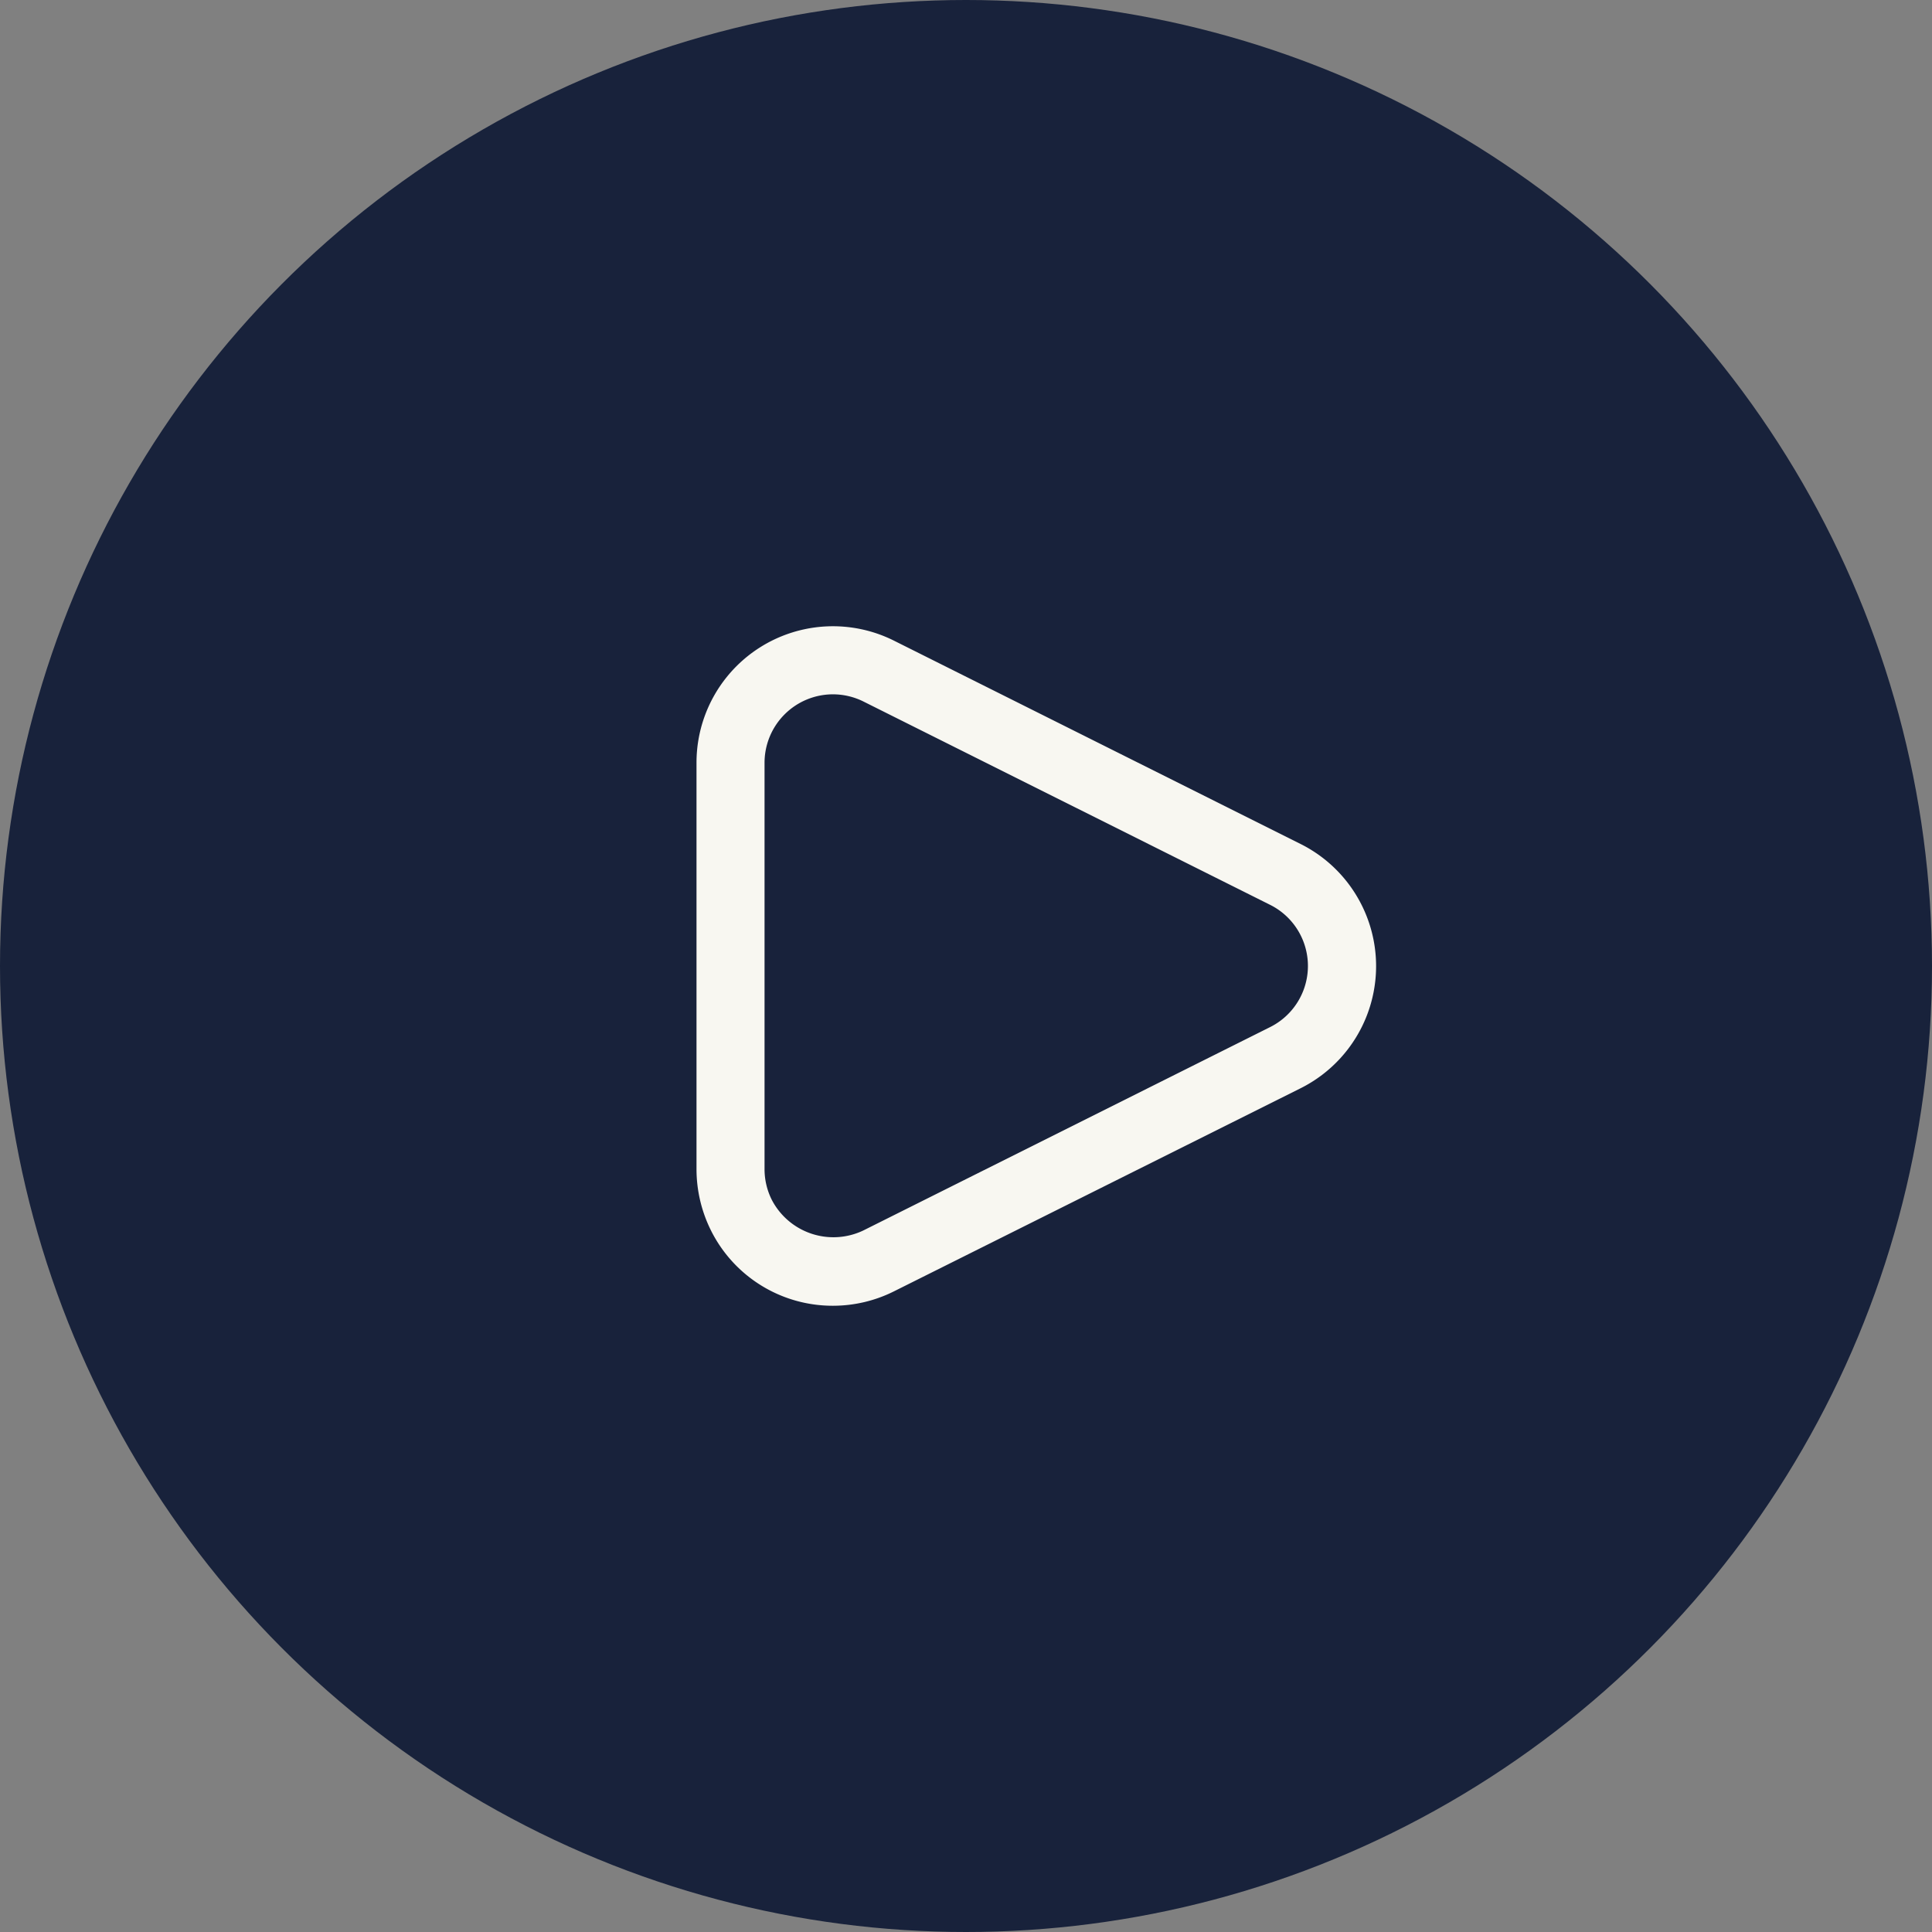 <svg xmlns="http://www.w3.org/2000/svg" xmlns:xlink="http://www.w3.org/1999/xlink" width="55" height="55" viewBox="0 0 55 55">
  <rect x="0" y="0" width="55" height="55" fill="#808080" stroke="none"/>
  <defs>
    <clipPath id="clip-path">
      <rect id="Rectangle_17" data-name="Rectangle 17" width="19.344" height="19.344" fill="#f8f7f1"/>
    </clipPath>
  </defs>
  <g id="Group_4775" data-name="Group 4775" transform="translate(-5371 14576)">
    <circle id="Ellipse_1" data-name="Ellipse 1" cx="27.5" cy="27.5" r="27.5" transform="translate(5371 -14576)" fill="#18223b"/>
    <g id="Group_5" data-name="Group 5" transform="translate(5390.828 -14558.172)">
      <g id="Group_4" data-name="Group 4" transform="translate(0 0)" clip-path="url(#clip-path)">
        <path id="Path_15" data-name="Path 15" d="M3.89,19.344A3.87,3.87,0,0,1,.409,17.195,3.923,3.923,0,0,1,0,15.458V3.884A3.884,3.884,0,0,1,5.621.41L17.2,6.2a3.887,3.887,0,0,1,0,6.951L5.621,18.934a3.88,3.88,0,0,1-1.731.41M3.884,1.938A1.949,1.949,0,0,0,1.937,3.884V15.458a1.95,1.95,0,0,0,.207.872,1.977,1.977,0,0,0,2.609.869l11.575-5.787a1.945,1.945,0,0,0,0-3.482L4.755,2.144a1.953,1.953,0,0,0-.871-.206" transform="translate(0 0)" fill="#f8f7f1"/>
      </g>
    </g>
  </g>
</svg>
